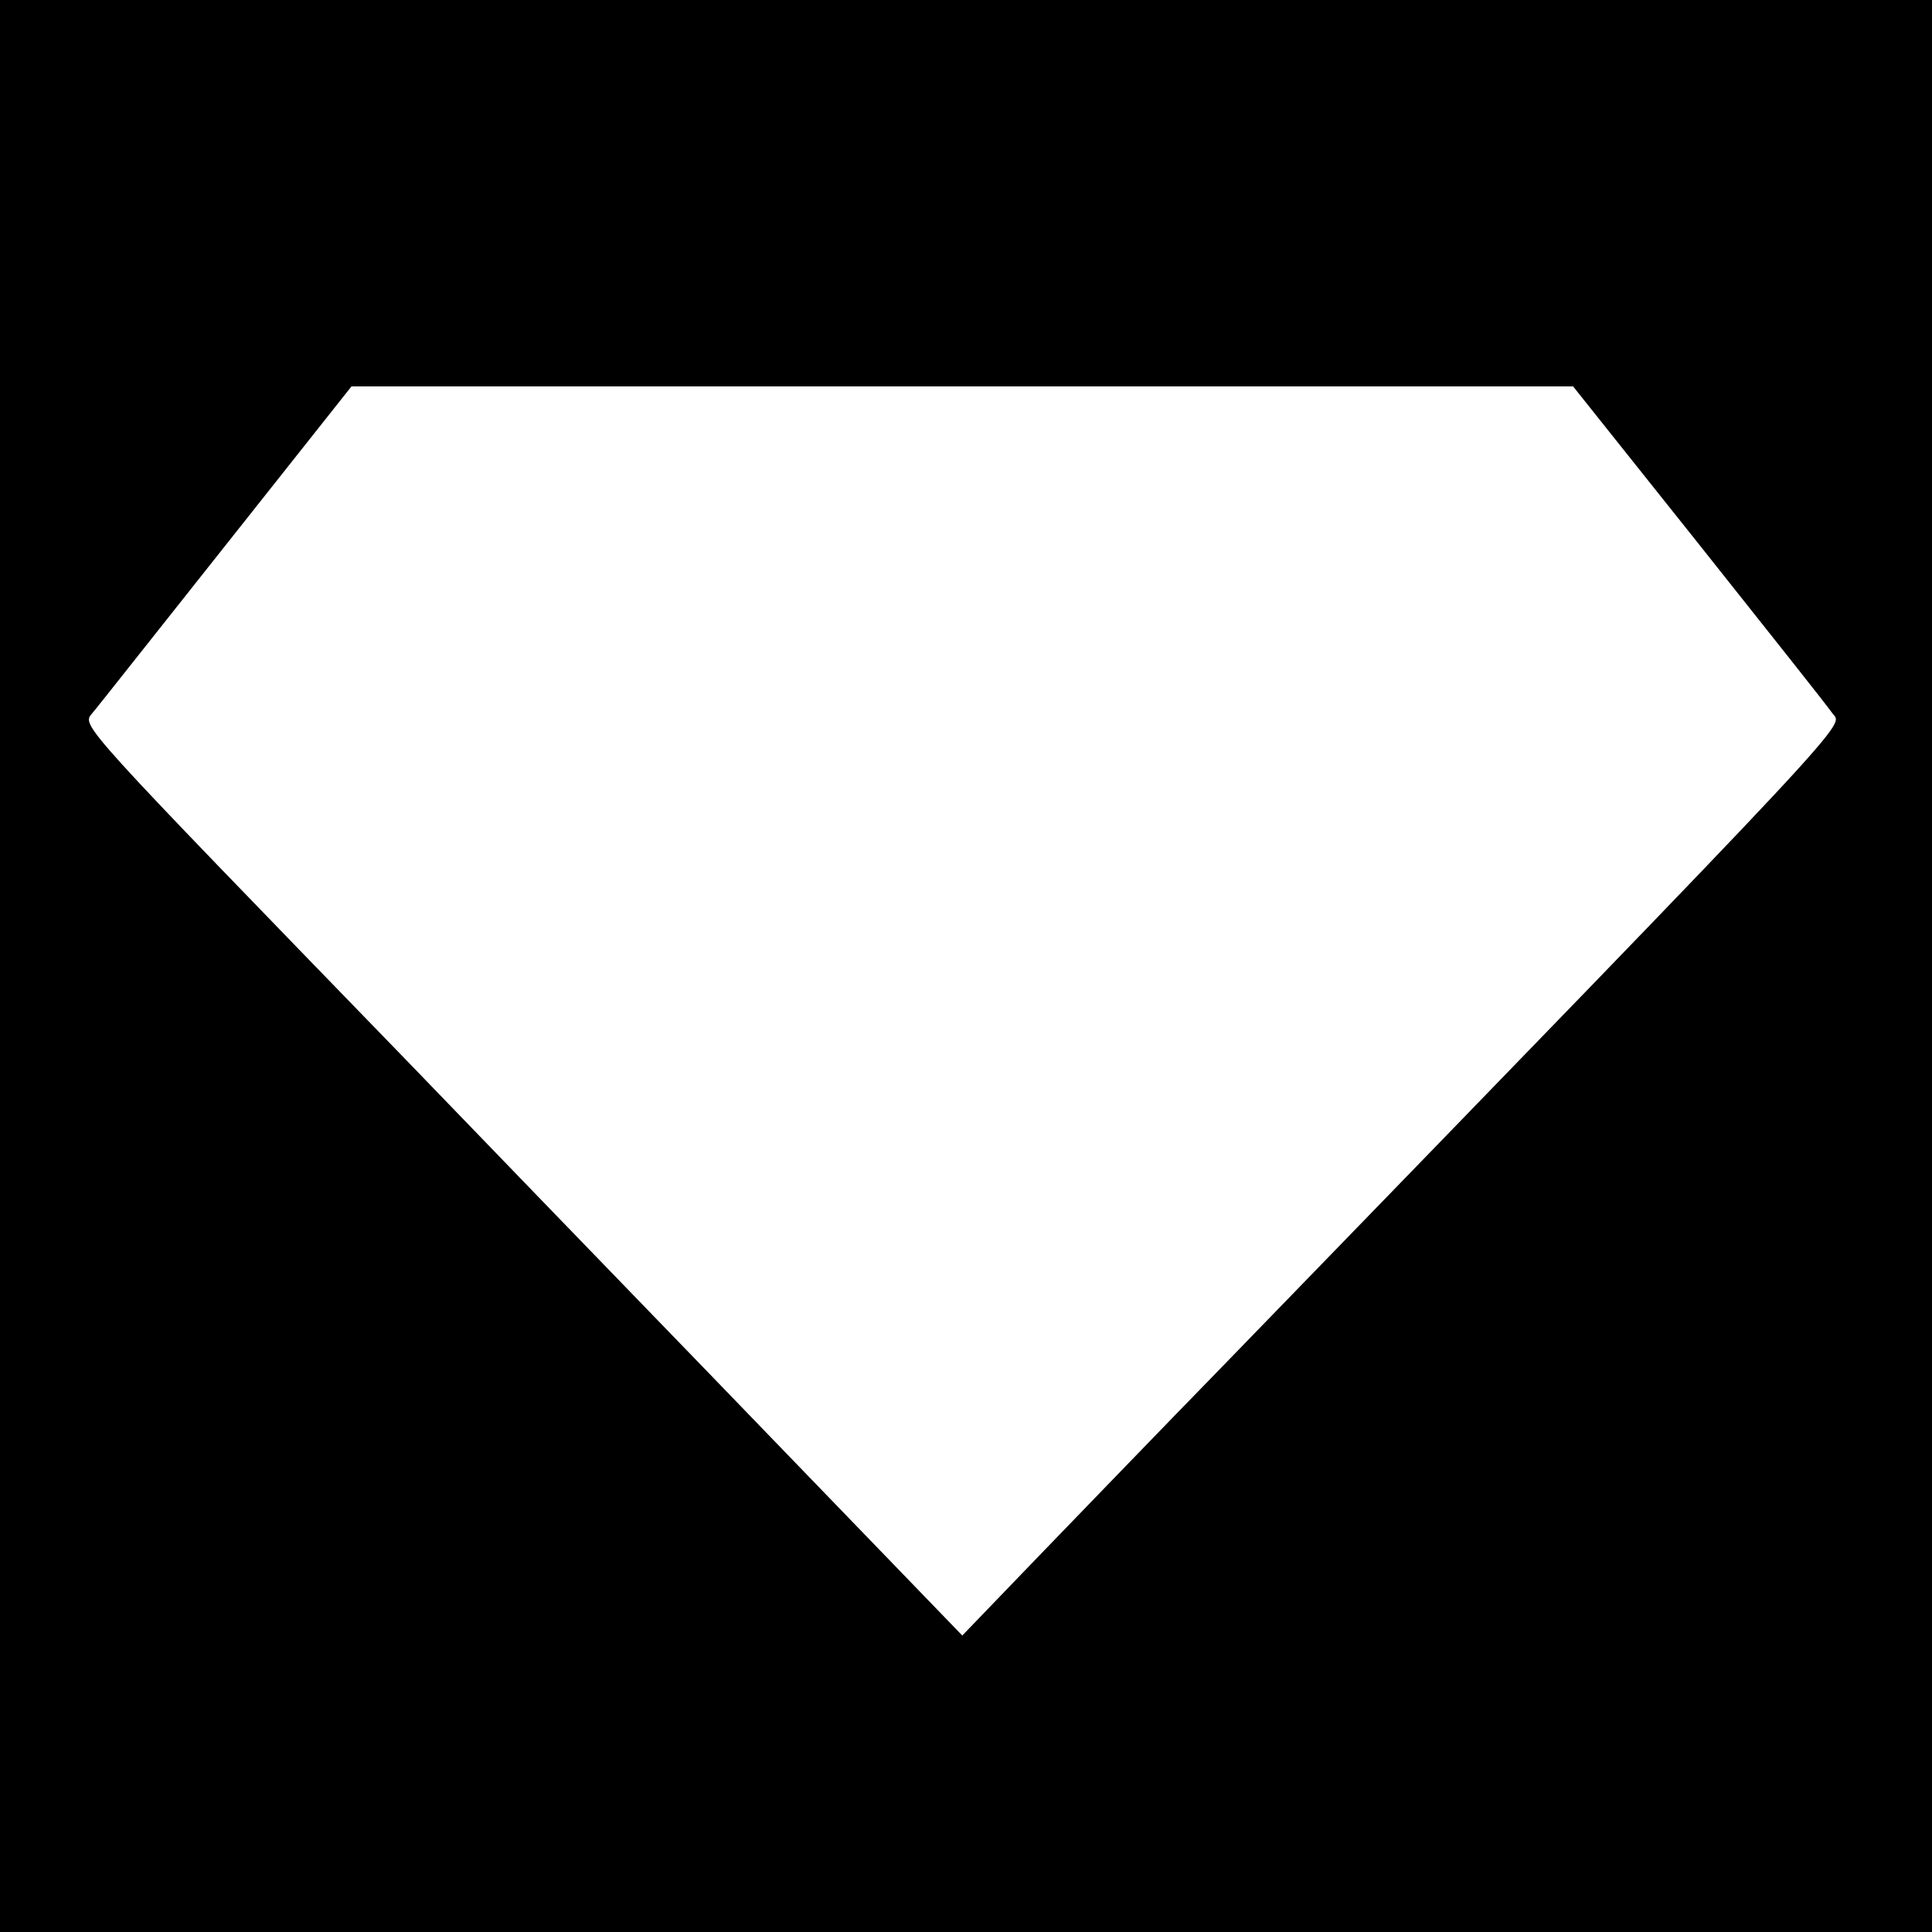 <?xml version="1.0" standalone="no"?>
<!DOCTYPE svg PUBLIC "-//W3C//DTD SVG 20010904//EN"
 "http://www.w3.org/TR/2001/REC-SVG-20010904/DTD/svg10.dtd">
<svg version="1.0" xmlns="http://www.w3.org/2000/svg"
 width="260pt" height="260pt" viewBox="0 0 260 260"
 preserveAspectRatio="xMidYMid meet">
<g transform="translate(0,260) scale(0.1,-0.1)"
fill="#000000" stroke="none">
<path d="M0 1300 l0 -1300 1300 0 1300 0 0 1300 0 1300 -1300 0 -1300 0 0
-1300z m2286 568 c93 -117 174 -219 180 -228 14 -19 50 19 -822 -880 -78 -80
-188 -194 -245 -253 l-104 -108 -200 207 c-246 255 -245 253 -546 565 -446
460 -439 452 -425 469 7 8 88 111 181 228 l168 212 822 0 822 0 169 -212z"/>
</g>
</svg>
